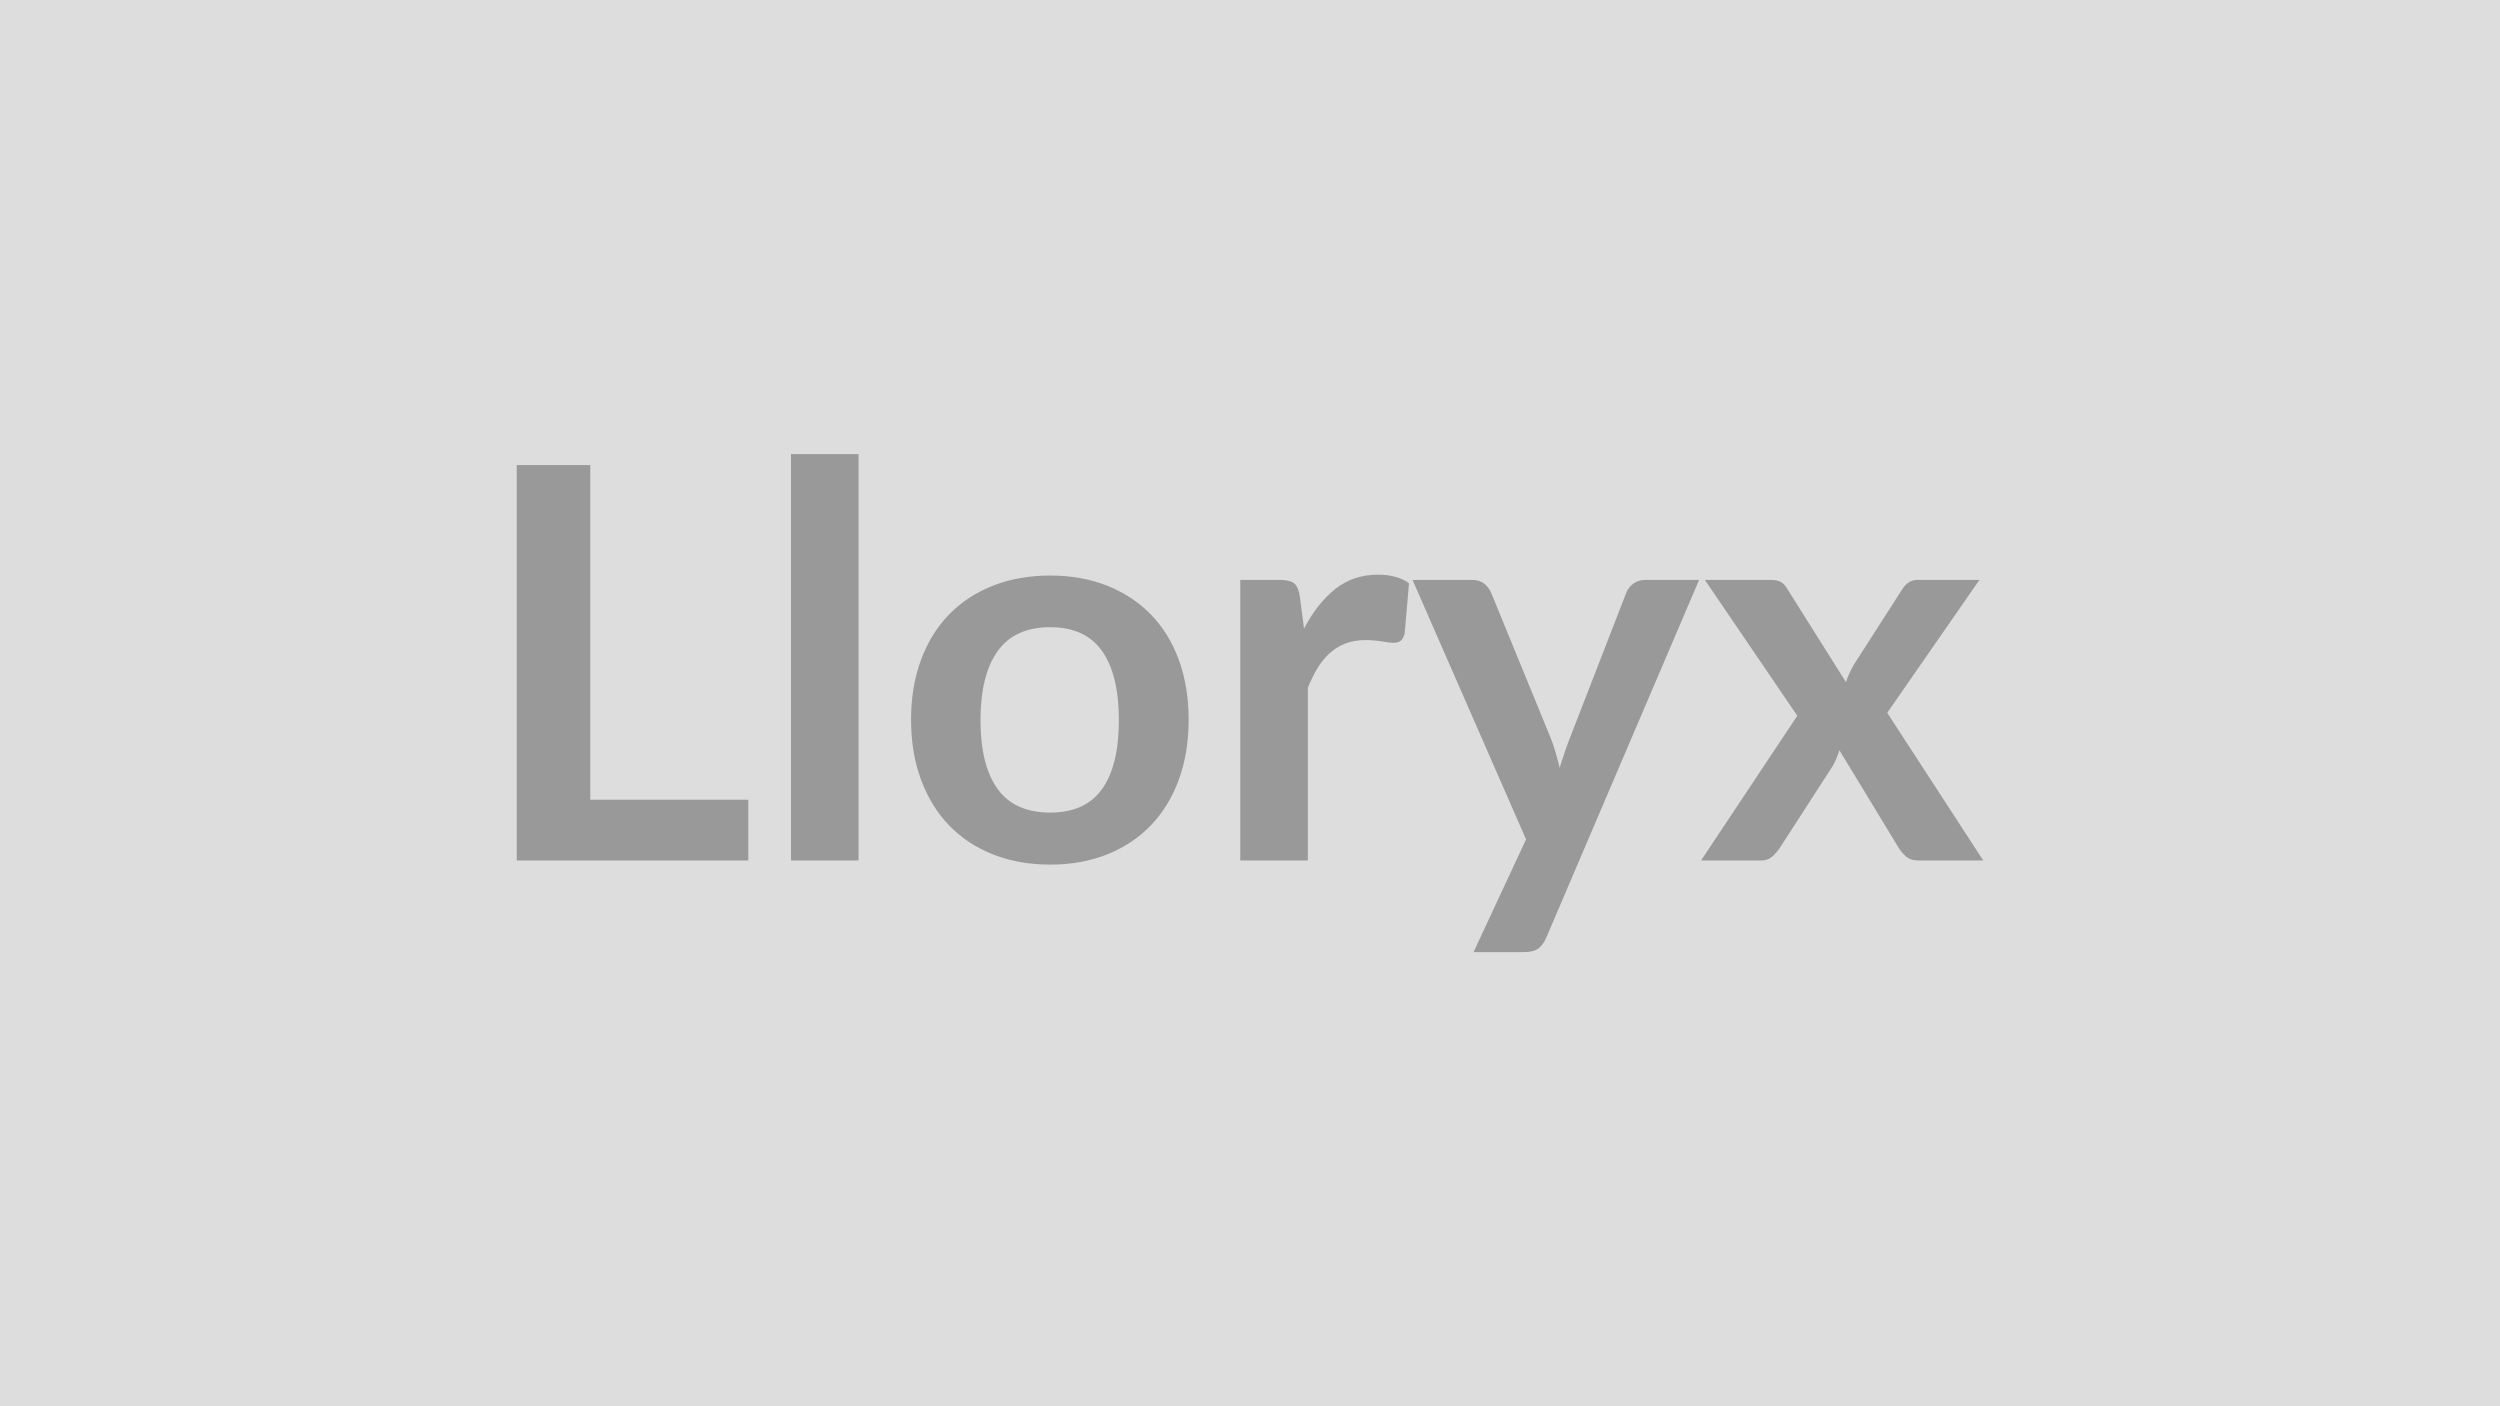 <svg xmlns="http://www.w3.org/2000/svg" width="320" height="180" viewBox="0 0 320 180"><rect width="100%" height="100%" fill="#DDDDDD"/><path fill="#999999" d="M75.555 102.37h20.23v7.77h-29.64V59.53h9.41zm25.69-44.24h8.65v52.01h-8.65zm33.19 15.54q3.99 0 7.26 1.29 3.27 1.3 5.6 3.68t3.59 5.81 1.26 7.66q0 4.27-1.26 7.7t-3.59 5.85q-2.33 2.41-5.6 3.71t-7.26 1.3q-4.03 0-7.32-1.3t-5.62-3.71q-2.33-2.42-3.6-5.85-1.28-3.43-1.28-7.7 0-4.23 1.28-7.66 1.27-3.43 3.6-5.81t5.62-3.68q3.29-1.29 7.32-1.29m0 30.34q4.47 0 6.63-3.01 2.15-3.01 2.15-8.82t-2.15-8.85q-2.16-3.05-6.63-3.05-4.56 0-6.74 3.07-2.19 3.06-2.19 8.83 0 5.78 2.19 8.81 2.18 3.02 6.74 3.02m31.95-27.61.53 4.06q1.68-3.22 3.99-5.06t5.46-1.84q2.48 0 3.99 1.09l-.56 6.47q-.18.63-.51.9-.33.26-.89.26-.53 0-1.56-.18-1.03-.17-2.01-.17-1.44 0-2.56.42t-2.01 1.21q-.89.78-1.58 1.9-.68 1.12-1.27 2.56v22.12h-8.65V74.23h5.08q1.33 0 1.85.47.53.47.7 1.7m44.17-2.17h6.93l-19.56 45.78q-.39.91-1 1.38-.61.48-1.87.48h-6.44l6.72-14.43-14.53-33.21h7.6q1.01 0 1.59.49t.86 1.12l7.63 18.62q.38.94.64 1.89.27.94.51 1.92.32-.98.63-1.94.32-.96.7-1.91l7.21-18.58q.28-.7.93-1.16.65-.45 1.45-.45m31.01 17.01 12.29 18.9h-8.33q-.95 0-1.53-.49-.57-.49-.96-1.12l-7.59-12.5q-.18.6-.41 1.12-.22.53-.5.98l-6.72 10.4q-.39.59-.95 1.1t-1.4.51h-7.73l12.32-18.52-11.83-17.39h8.33q.94 0 1.4.26.45.26.8.86l7.53 11.97q.38-1.19 1.08-2.35l6.06-9.45q.77-1.29 1.99-1.29h7.95z"/></svg>